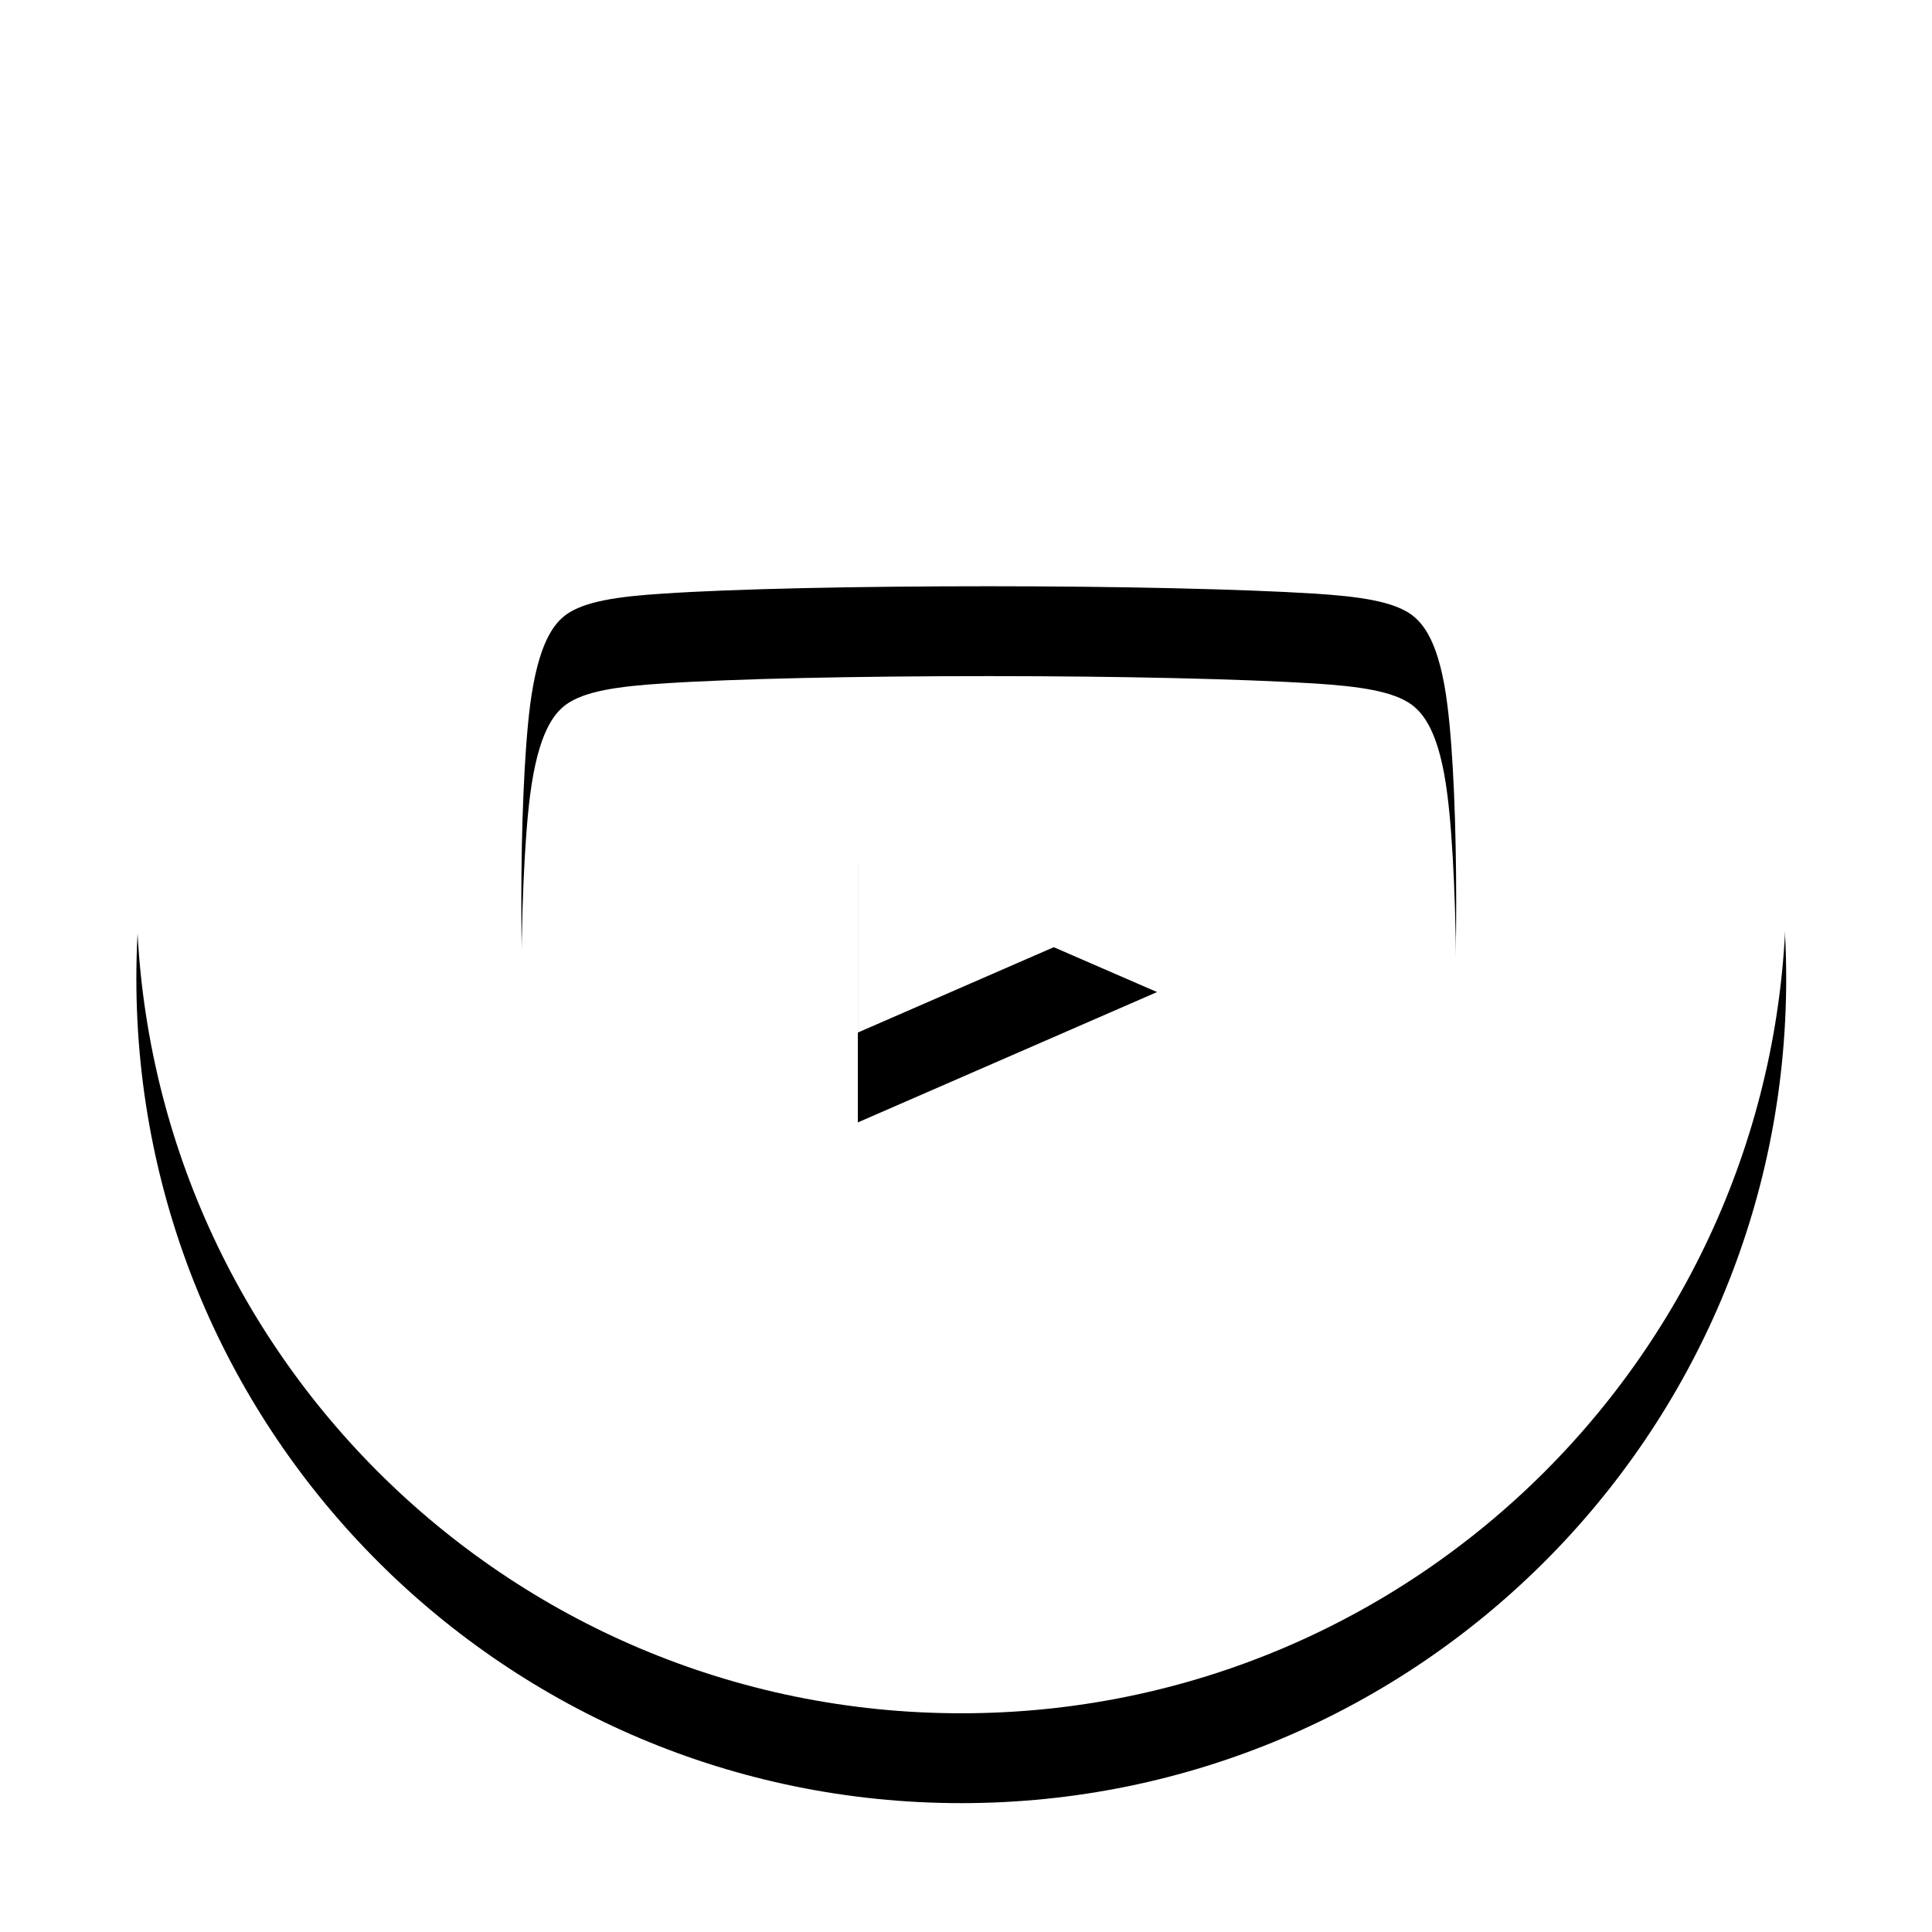 <svg width="43" height="43" viewBox="0 0 43 43" fill="none" xmlns="http://www.w3.org/2000/svg">
<g filter="url(#filter0_d)">
<path d="M39.755 19.778C39.755 29.916 31.536 38.132 21.395 38.132C11.254 38.132 3.035 29.916 3.035 19.778C3.035 9.64 11.254 1.423 21.395 1.423C31.536 1.423 39.755 9.64 39.755 19.778ZM32.216 15.707C32.041 14.288 31.675 13.875 31.416 13.682C31.005 13.383 30.258 13.276 29.26 13.212C27.66 13.112 24.94 13.048 22.007 13.048C19.066 13.048 16.353 13.105 14.753 13.212C13.755 13.276 13.008 13.383 12.597 13.682C12.338 13.875 11.98 14.288 11.797 15.707C11.538 17.753 11.538 22.415 11.797 24.461C11.98 25.879 12.338 26.293 12.597 26.485C13.008 26.785 13.755 26.892 14.753 26.956C16.353 27.055 19.066 27.12 22.007 27.12C24.948 27.12 27.66 27.055 29.26 26.956C30.258 26.892 31.005 26.785 31.416 26.485C31.675 26.3 32.033 25.879 32.216 24.461C32.475 22.415 32.475 17.753 32.216 15.707ZM19.093 22.981V17.187L25.752 20.08L19.093 22.981Z" fill="black"/>
</g>
<path d="M39.755 19.778C39.755 29.916 31.536 38.132 21.395 38.132C11.254 38.132 3.035 29.916 3.035 19.778C3.035 9.64 11.254 1.423 21.395 1.423C31.536 1.423 39.755 9.64 39.755 19.778ZM32.216 15.707C32.041 14.288 31.675 13.875 31.416 13.682C31.005 13.383 30.258 13.276 29.26 13.212C27.66 13.112 24.94 13.048 22.007 13.048C19.066 13.048 16.353 13.105 14.753 13.212C13.755 13.276 13.008 13.383 12.597 13.682C12.338 13.875 11.98 14.288 11.797 15.707C11.538 17.753 11.538 22.415 11.797 24.461C11.98 25.879 12.338 26.293 12.597 26.485C13.008 26.785 13.755 26.892 14.753 26.956C16.353 27.055 19.066 27.12 22.007 27.12C24.948 27.12 27.66 27.055 29.26 26.956C30.258 26.892 31.005 26.785 31.416 26.485C31.675 26.3 32.033 25.879 32.216 24.461C32.475 22.415 32.475 17.753 32.216 15.707ZM19.093 22.981V17.187L25.752 20.08L19.093 22.981Z" fill="white"/>
<defs>
<filter id="filter0_d" x="-0.965" y="-0.577" width="44.72" height="44.709" filterUnits="userSpaceOnUse" color-interpolation-filters="sRGB">
<feFlood flood-opacity="0" result="BackgroundImageFix"/>
<feColorMatrix in="SourceAlpha" type="matrix" values="0 0 0 0 0 0 0 0 0 0 0 0 0 0 0 0 0 0 127 0"/>
<feOffset dy="2"/>
<feGaussianBlur stdDeviation="2"/>
<feColorMatrix type="matrix" values="0 0 0 0 0 0 0 0 0 0 0 0 0 0 0 0 0 0 0.08 0"/>
<feBlend mode="normal" in2="BackgroundImageFix" result="effect1_dropShadow"/>
<feBlend mode="normal" in="SourceGraphic" in2="effect1_dropShadow" result="shape"/>
</filter>
</defs>
</svg>
